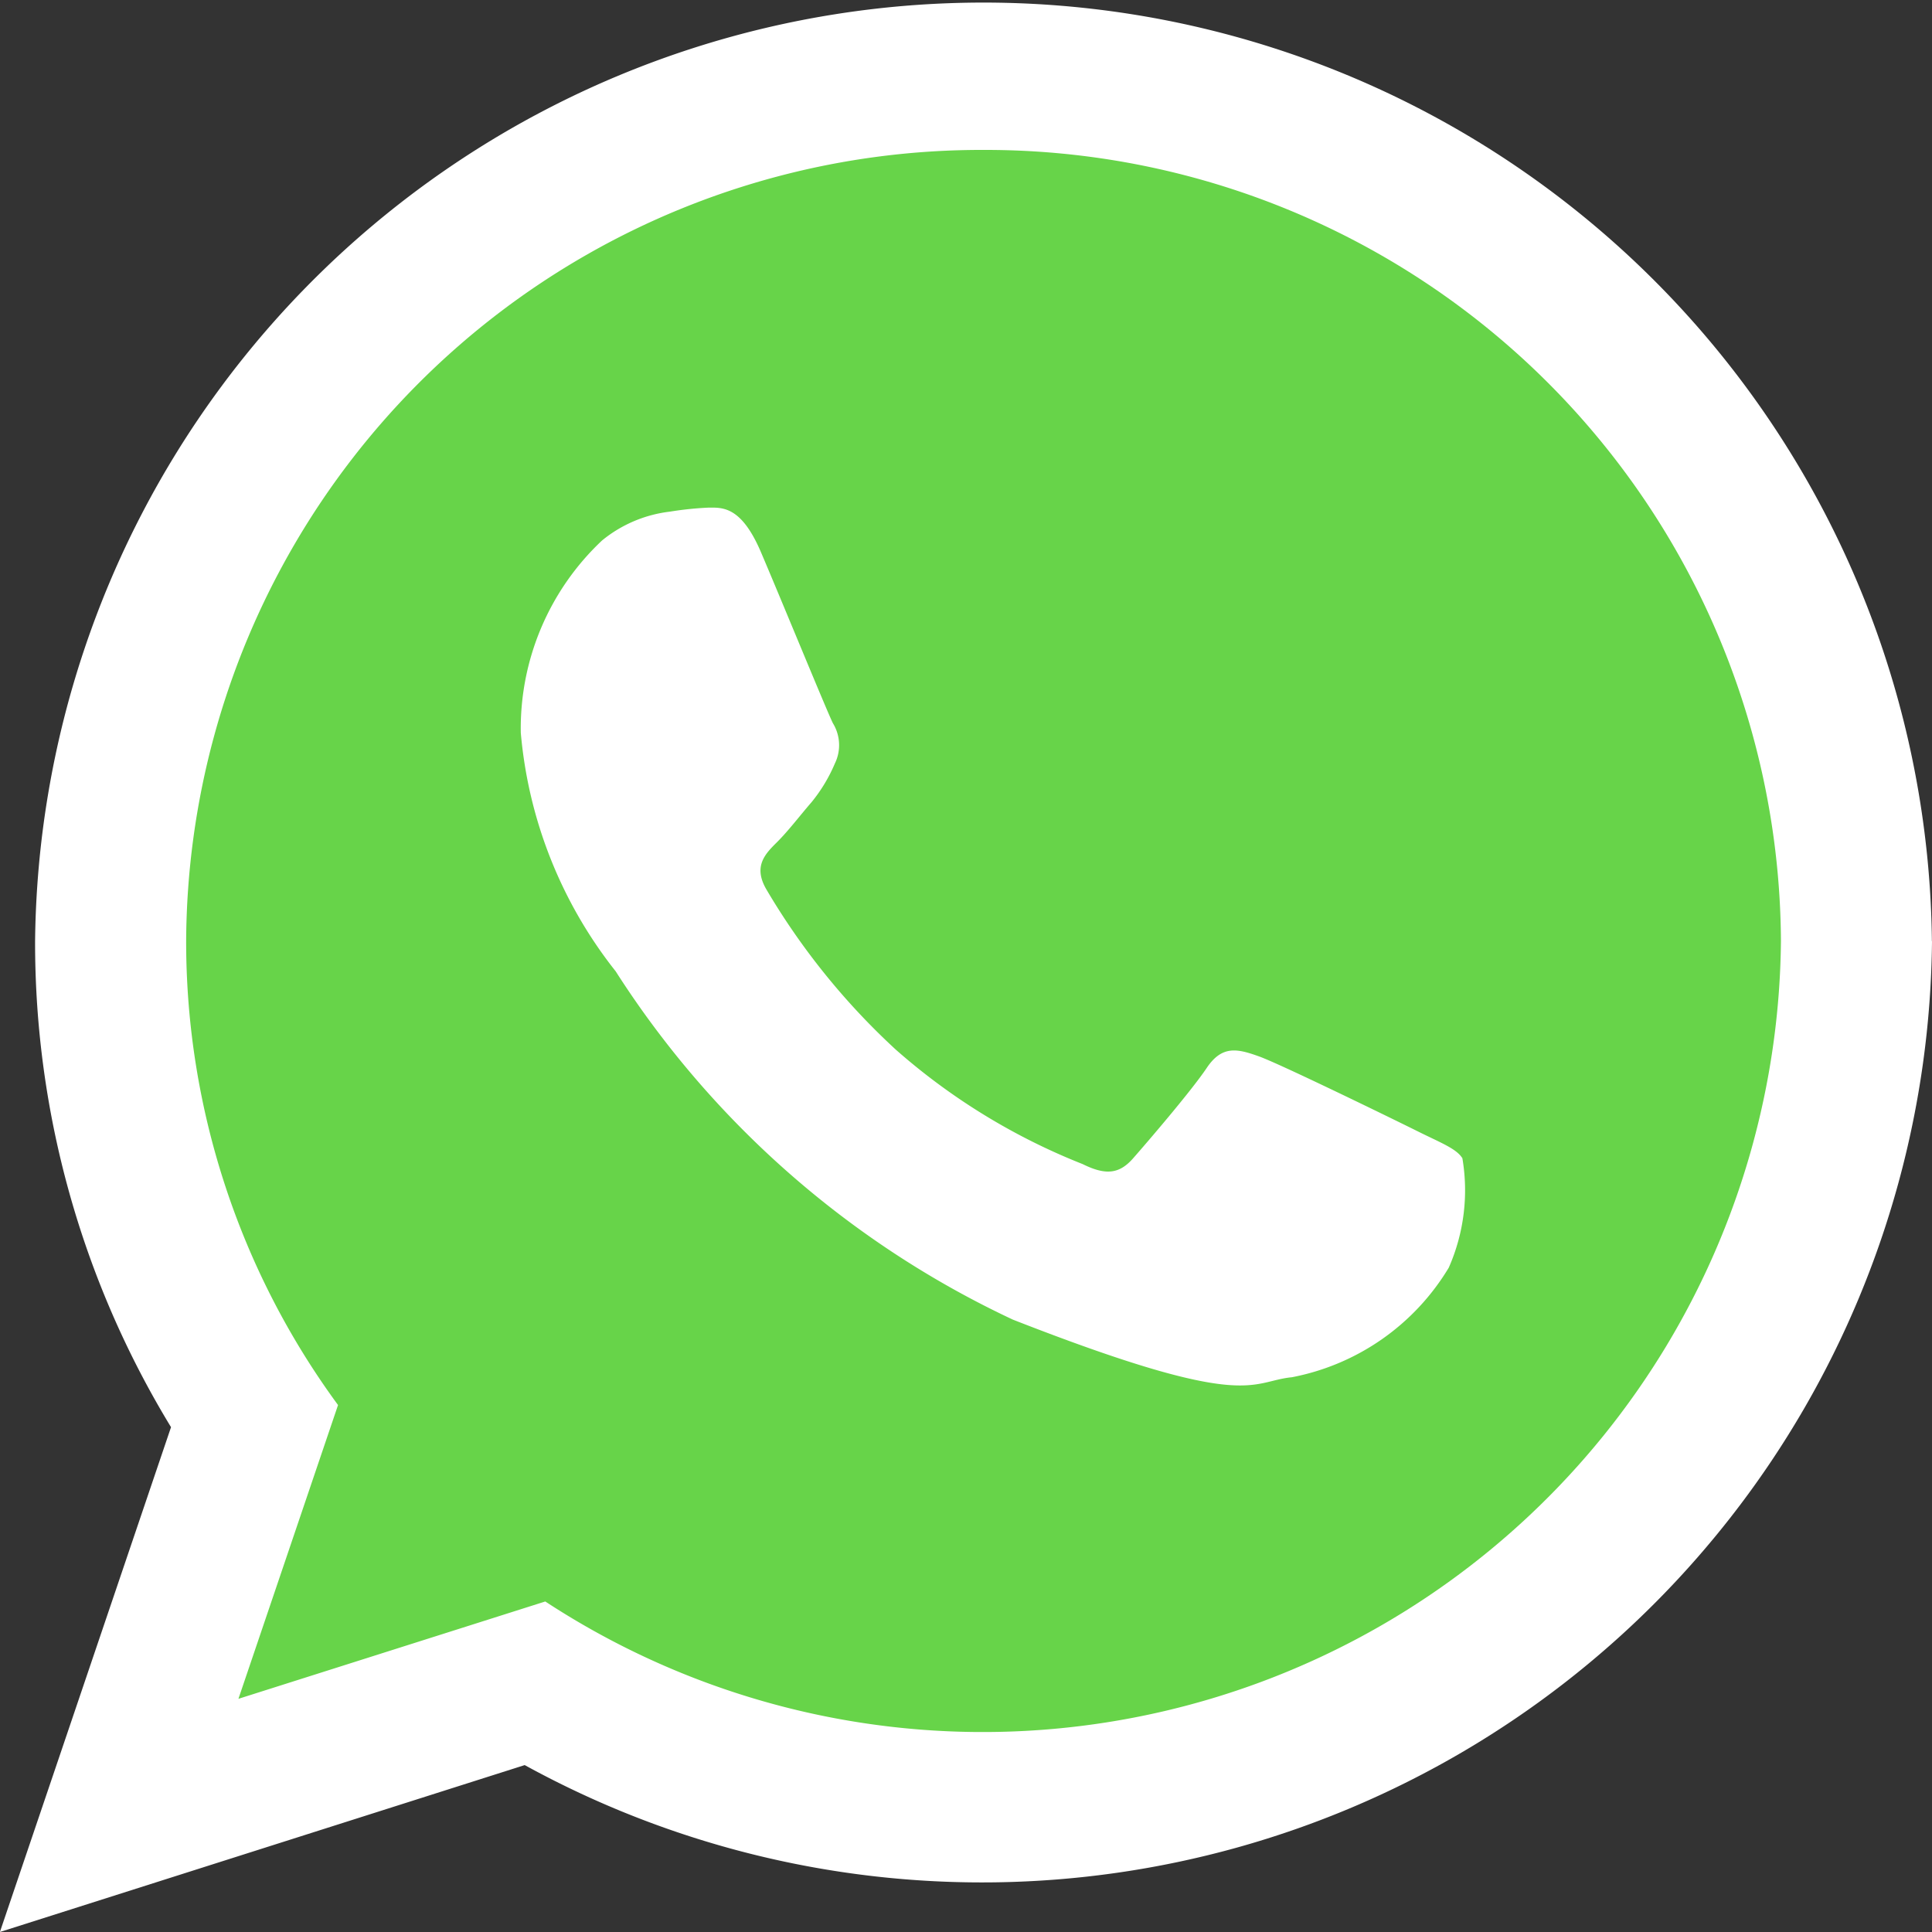<svg id="Group_4182" data-name="Group 4182" xmlns="http://www.w3.org/2000/svg" xmlns:xlink="http://www.w3.org/1999/xlink" width="18.775" height="18.775" viewBox="0 0 18.775 18.775">
  <rect x="0" y="0" width="18.775" height="18.775" fill="#333333" stroke="none"/>
  <defs>
    <clipPath id="clip-path">
      <path id="Path_2957" data-name="Path 2957" d="M22.441,25.516a7.987,7.987,0,0,0,1.549,4.732l-1.016,3,3.125-.993a8.057,8.057,0,1,0-3.659-6.736" transform="translate(-22.441 -17.445)" fill="#67d449"/>
    </clipPath>
    <clipPath id="clip-path-2">
      <rect id="Rectangle_3311" data-name="Rectangle 3311" width="18.775" height="18.775" fill="none"/>
    </clipPath>
  </defs>
  <g id="Group_4183" data-name="Group 4183" transform="translate(1.472 1.144)">
    <g id="Group_4182-2" data-name="Group 4182" clip-path="url(#clip-path)">
      <rect id="Rectangle_3310" data-name="Rectangle 3310" width="16.267" height="16.141" transform="translate(0 0)" fill="#67d449"/>
    </g>
  </g>
  <g id="Group_4185" data-name="Group 4185">
    <g id="Group_4184" data-name="Group 4184" clip-path="url(#clip-path-2)">
      <path id="Path_2958" data-name="Path 2958" d="M18.776,9.146A9.232,9.232,0,0,1,5.1,17.153L0,18.775l1.663-4.906A9.049,9.049,0,0,1,.342,9.146a9.217,9.217,0,0,1,18.433,0M9.559,1.457A7.727,7.727,0,0,0,1.81,9.146a7.609,7.609,0,0,0,1.476,4.508l-.968,2.855L5.3,15.563A7.757,7.757,0,0,0,17.308,9.146,7.728,7.728,0,0,0,9.559,1.457m4.654,9.8c-.057-.094-.208-.15-.433-.262s-1.337-.655-1.544-.729-.358-.112-.508.112-.584.729-.716.879-.263.168-.489.056A6.18,6.18,0,0,1,8.706,10.2,6.815,6.815,0,0,1,7.449,8.644c-.131-.224-.013-.345.1-.457s.226-.262.339-.392a1.542,1.542,0,0,0,.226-.375.407.407,0,0,0-.019-.392c-.056-.112-.508-1.215-.7-1.664s-.376-.431-.508-.431a3.251,3.251,0,0,0-.375.039,1.276,1.276,0,0,0-.66.28,2.506,2.506,0,0,0-.79,1.869,4.339,4.339,0,0,0,.922,2.318,9.232,9.232,0,0,0,3.86,3.385c2.3.9,2.3.6,2.711.56a2.28,2.28,0,0,0,1.525-1.065,1.863,1.863,0,0,0,.132-1.065" transform="translate(-0.001)" fill="#fff" fill-rule="evenodd"/>
    </g>
  </g>
</svg>
